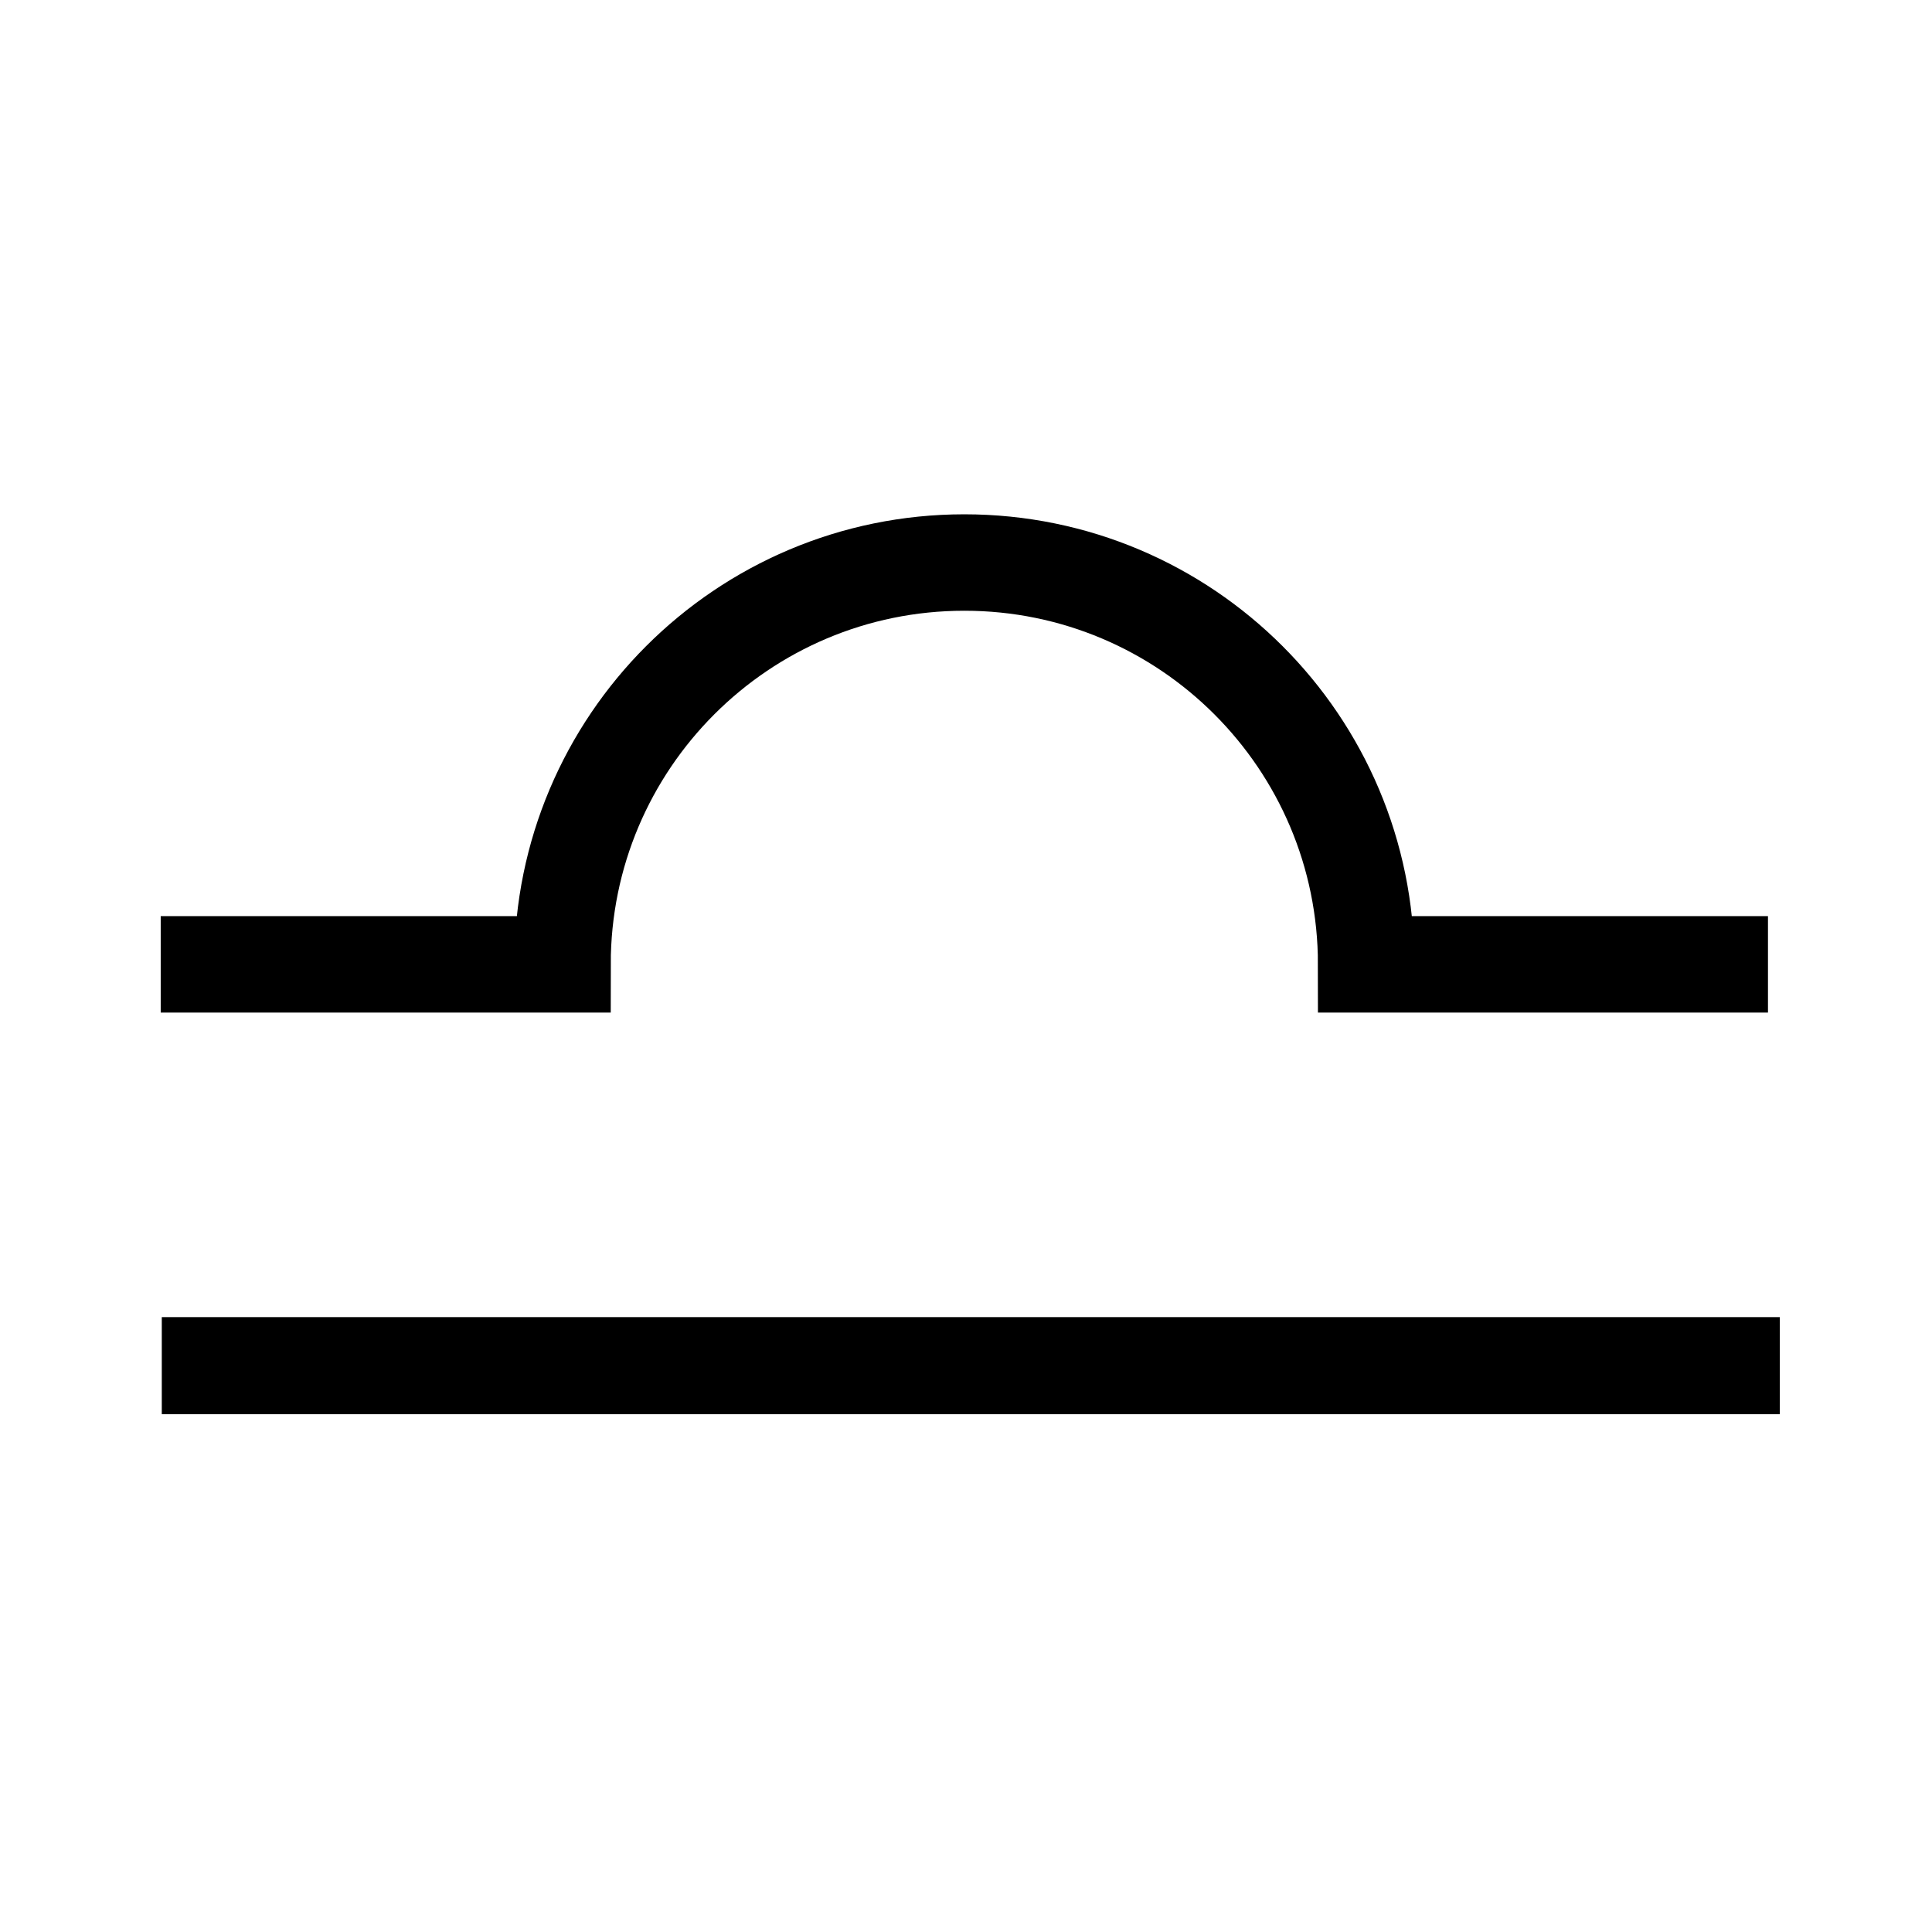 <svg xmlns="http://www.w3.org/2000/svg" width="16" height="16" viewBox="0 0 12 12"><defs><clipPath id="a"><path d="M0 0h80.398v80.398H0Zm0 0"/></clipPath></defs><g style="stroke-width:4.02;stroke-miterlimit:4;stroke-dasharray:none"><path style="fill:none;stroke:#000;stroke-width:40.201;stroke-linecap:butt;stroke-linejoin:miter;stroke-miterlimit:4;stroke-dasharray:none;stroke-opacity:1" d="M66.992 234.508h670" transform="matrix(.015 0 0 -.015 0 12)"/><g style="clip-rule:nonzero;stroke-width:4.02;stroke-miterlimit:4;stroke-dasharray:none" clip-path="url(#a)" transform="scale(.149)"><path style="fill:none;stroke:#000;stroke-width:40.201;stroke-linecap:butt;stroke-linejoin:miter;stroke-miterlimit:4;stroke-dasharray:none;stroke-opacity:1" d="M66.992 402.008h167.5c0 92.5 75 167.5 167.5 167.5s167.5-75 167.5-167.5h167.5" transform="matrix(.1 0 0 -.1 0 80.4)"/></g></g></svg>